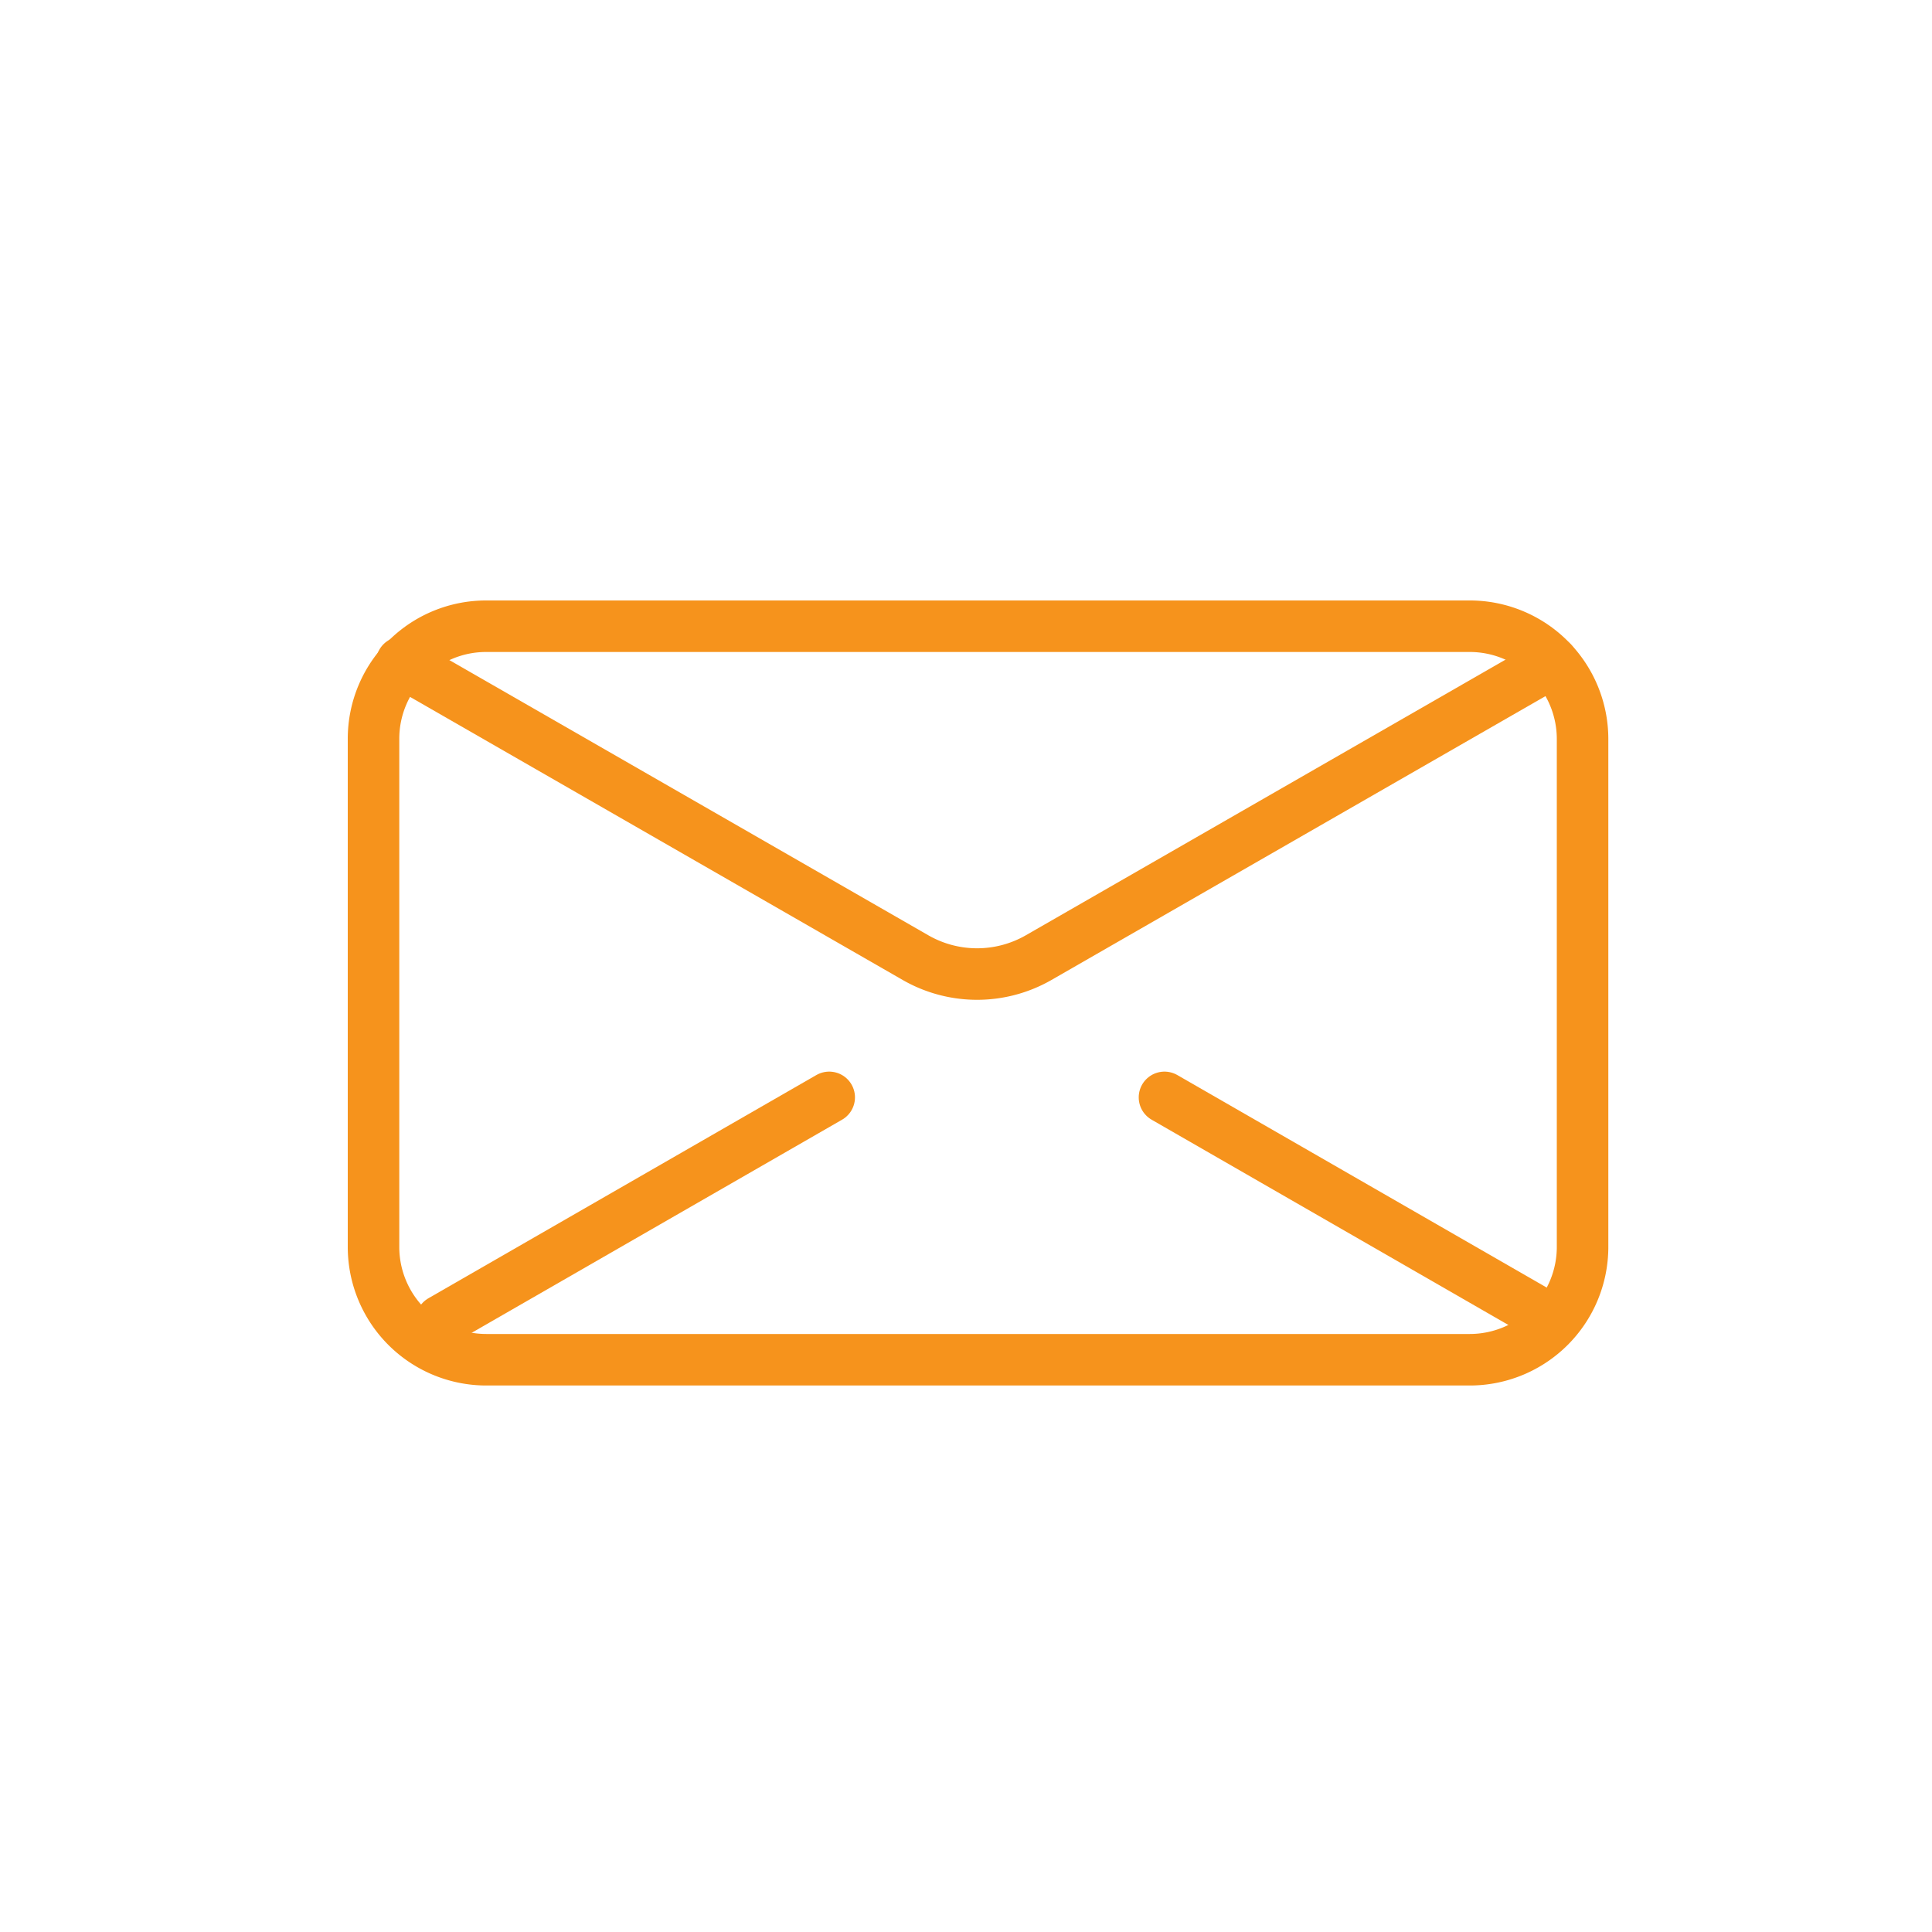 <svg id="Layer_1" data-name="Layer 1" xmlns="http://www.w3.org/2000/svg" viewBox="0 0 150 150"><defs><style>.cls-1{fill:none;stroke:#f6931c;stroke-linecap:round;stroke-linejoin:round;stroke-width:4px;}</style></defs><path class="cls-1" d="M114.11,105.57H37.76A8.76,8.76,0,0,1,29,96.81V57.37a8.74,8.74,0,0,1,8.76-8.75h76.35a8.76,8.76,0,0,1,8.76,8.75V96.81A8.76,8.76,0,0,1,114.11,105.57Z"/><path class="cls-1" d="M31.19,51.43,71.08,74.35a9.6,9.6,0,0,0,9.56,0l39.89-22.92"/><line class="cls-1" x1="120.53" y1="102.53" x2="90.41" y2="85.2"/><line class="cls-1" x1="34.26" y1="102.53" x2="64.38" y2="85.2"/></svg>